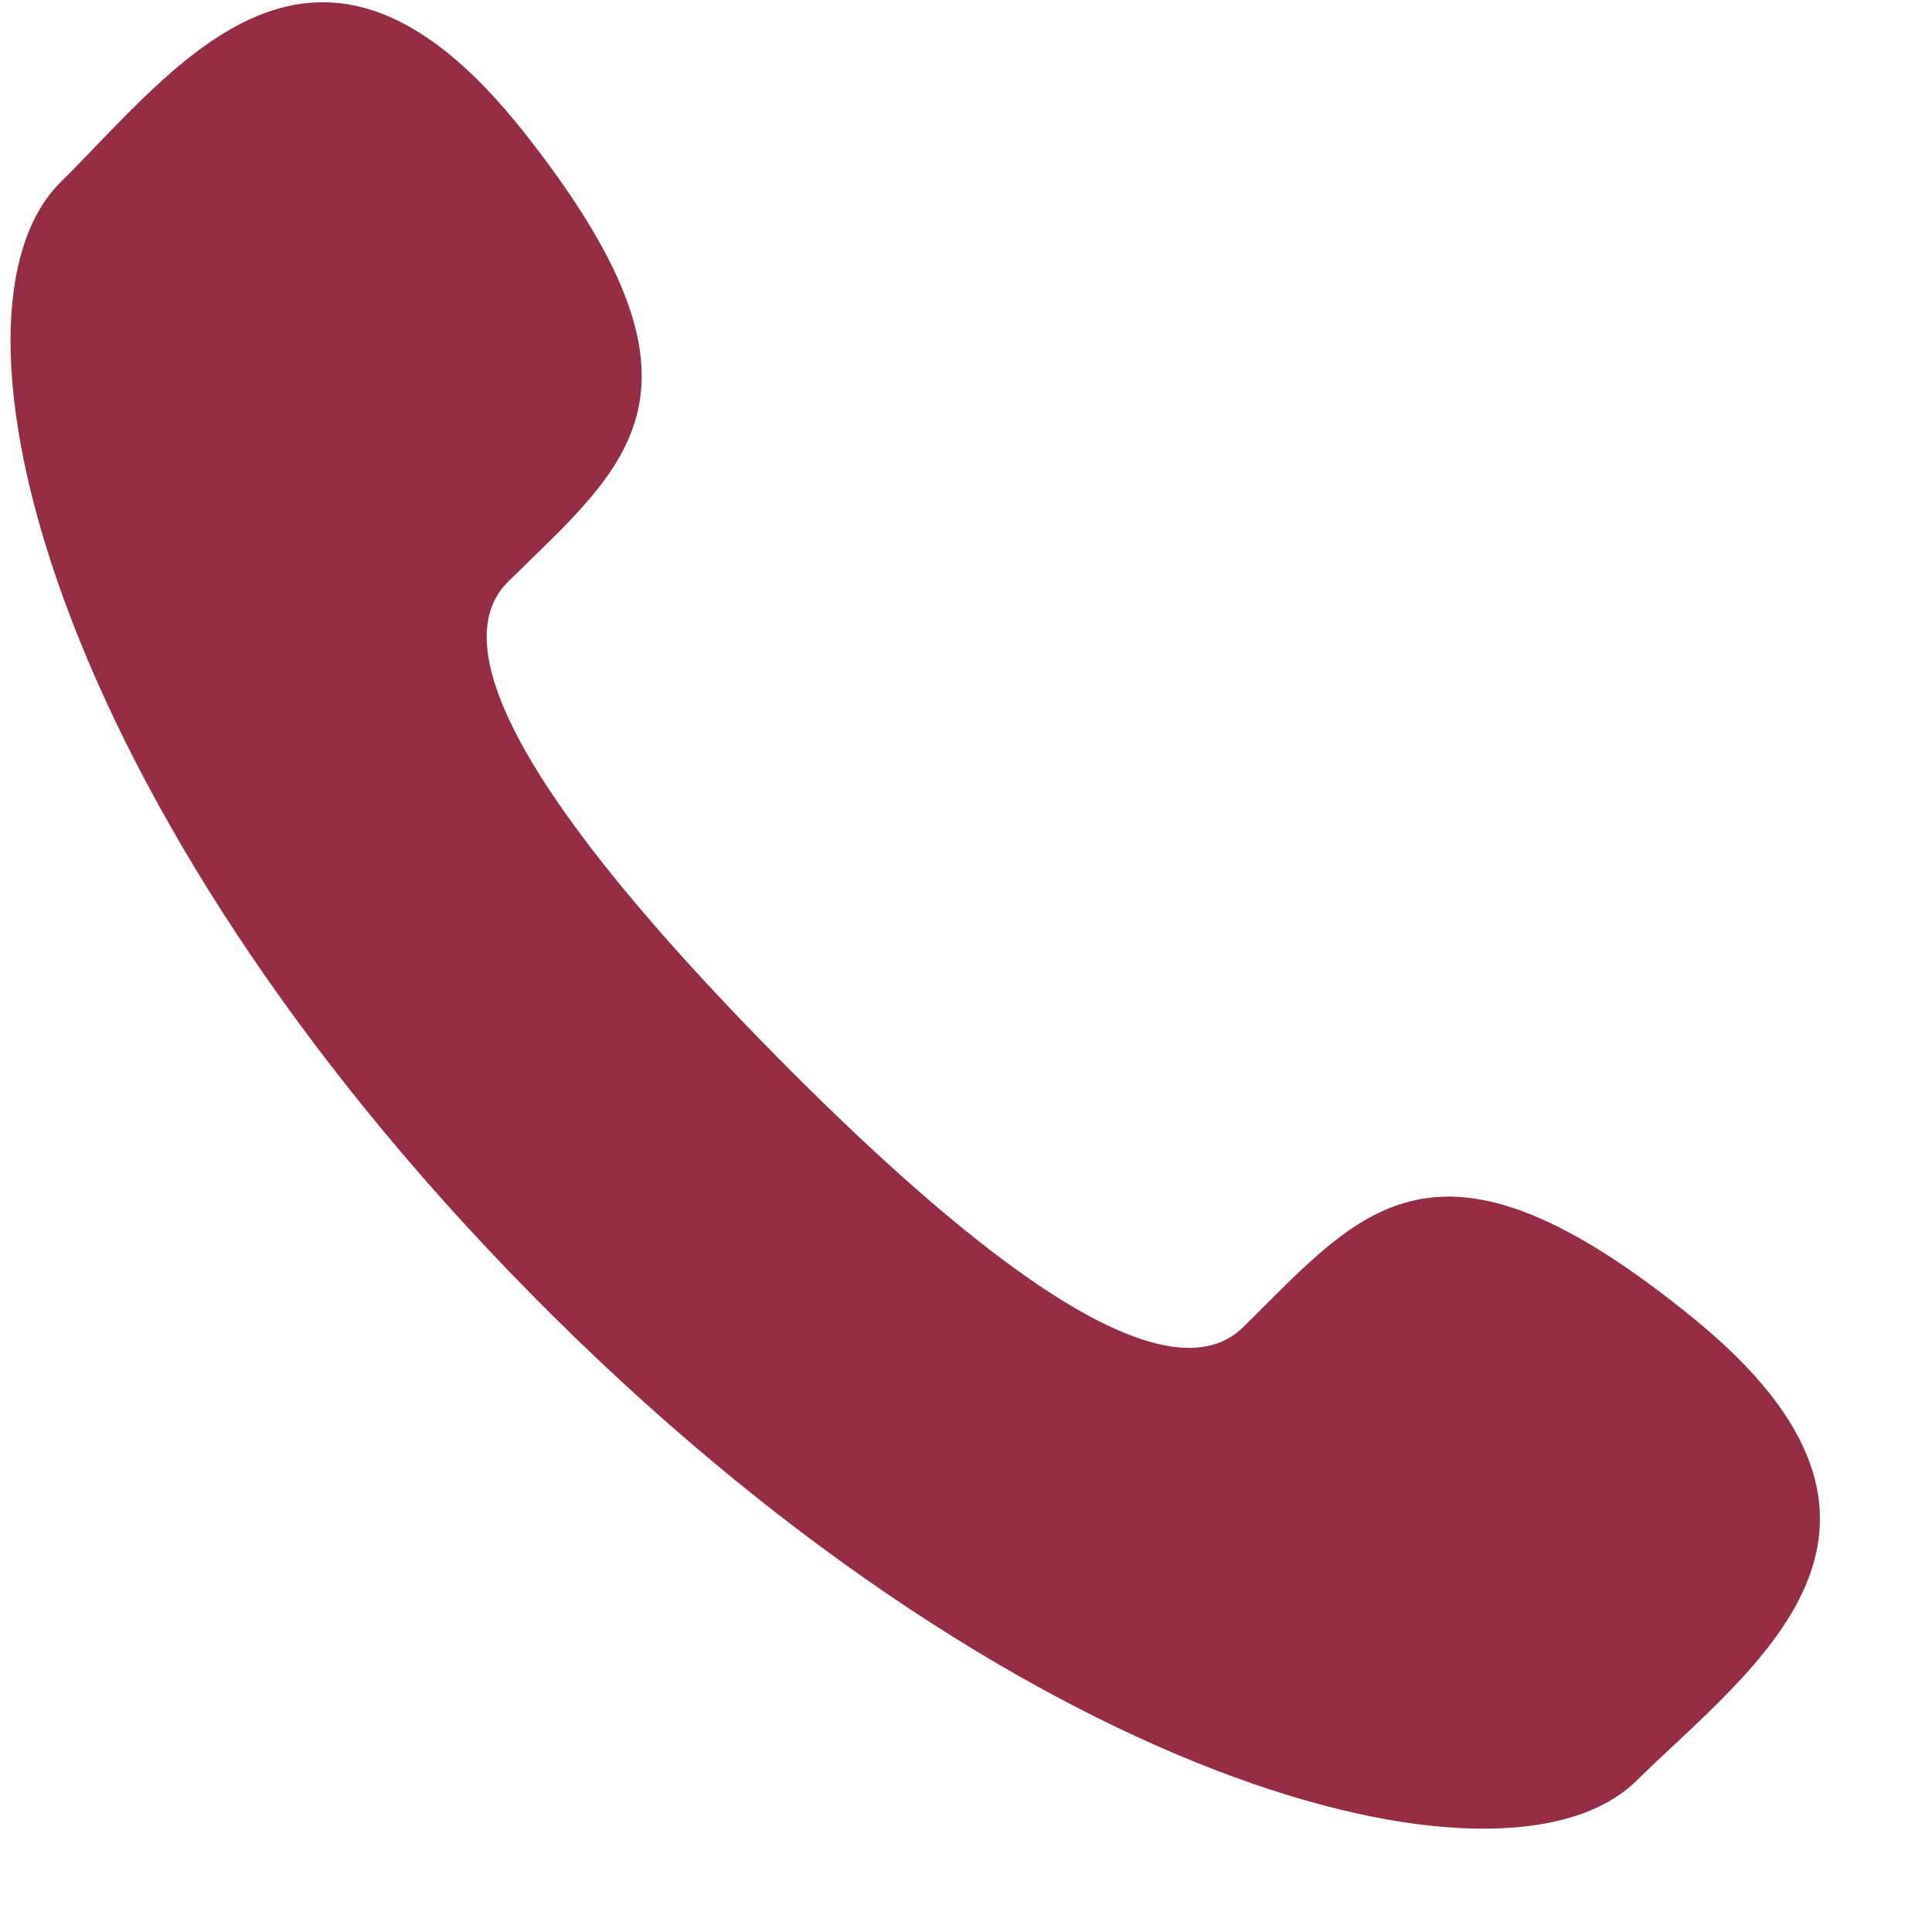 <svg width="17" height="17" viewBox="0 0 17 17" fill="none" xmlns="http://www.w3.org/2000/svg">
<path d="M6.815 9.277C8.386 10.87 10.21 12.397 10.94 11.677C11.984 10.648 12.63 9.748 14.905 11.603C17.179 13.458 15.413 14.671 14.401 15.668C13.233 16.82 8.917 15.691 4.674 11.387C0.431 7.083 -0.633 2.751 0.536 1.6C1.548 0.601 2.781 -1.146 4.603 1.154C6.425 3.454 5.518 4.087 4.471 5.118C3.744 5.838 5.244 7.682 6.815 9.277Z" fill="#952D45"/>
</svg>

